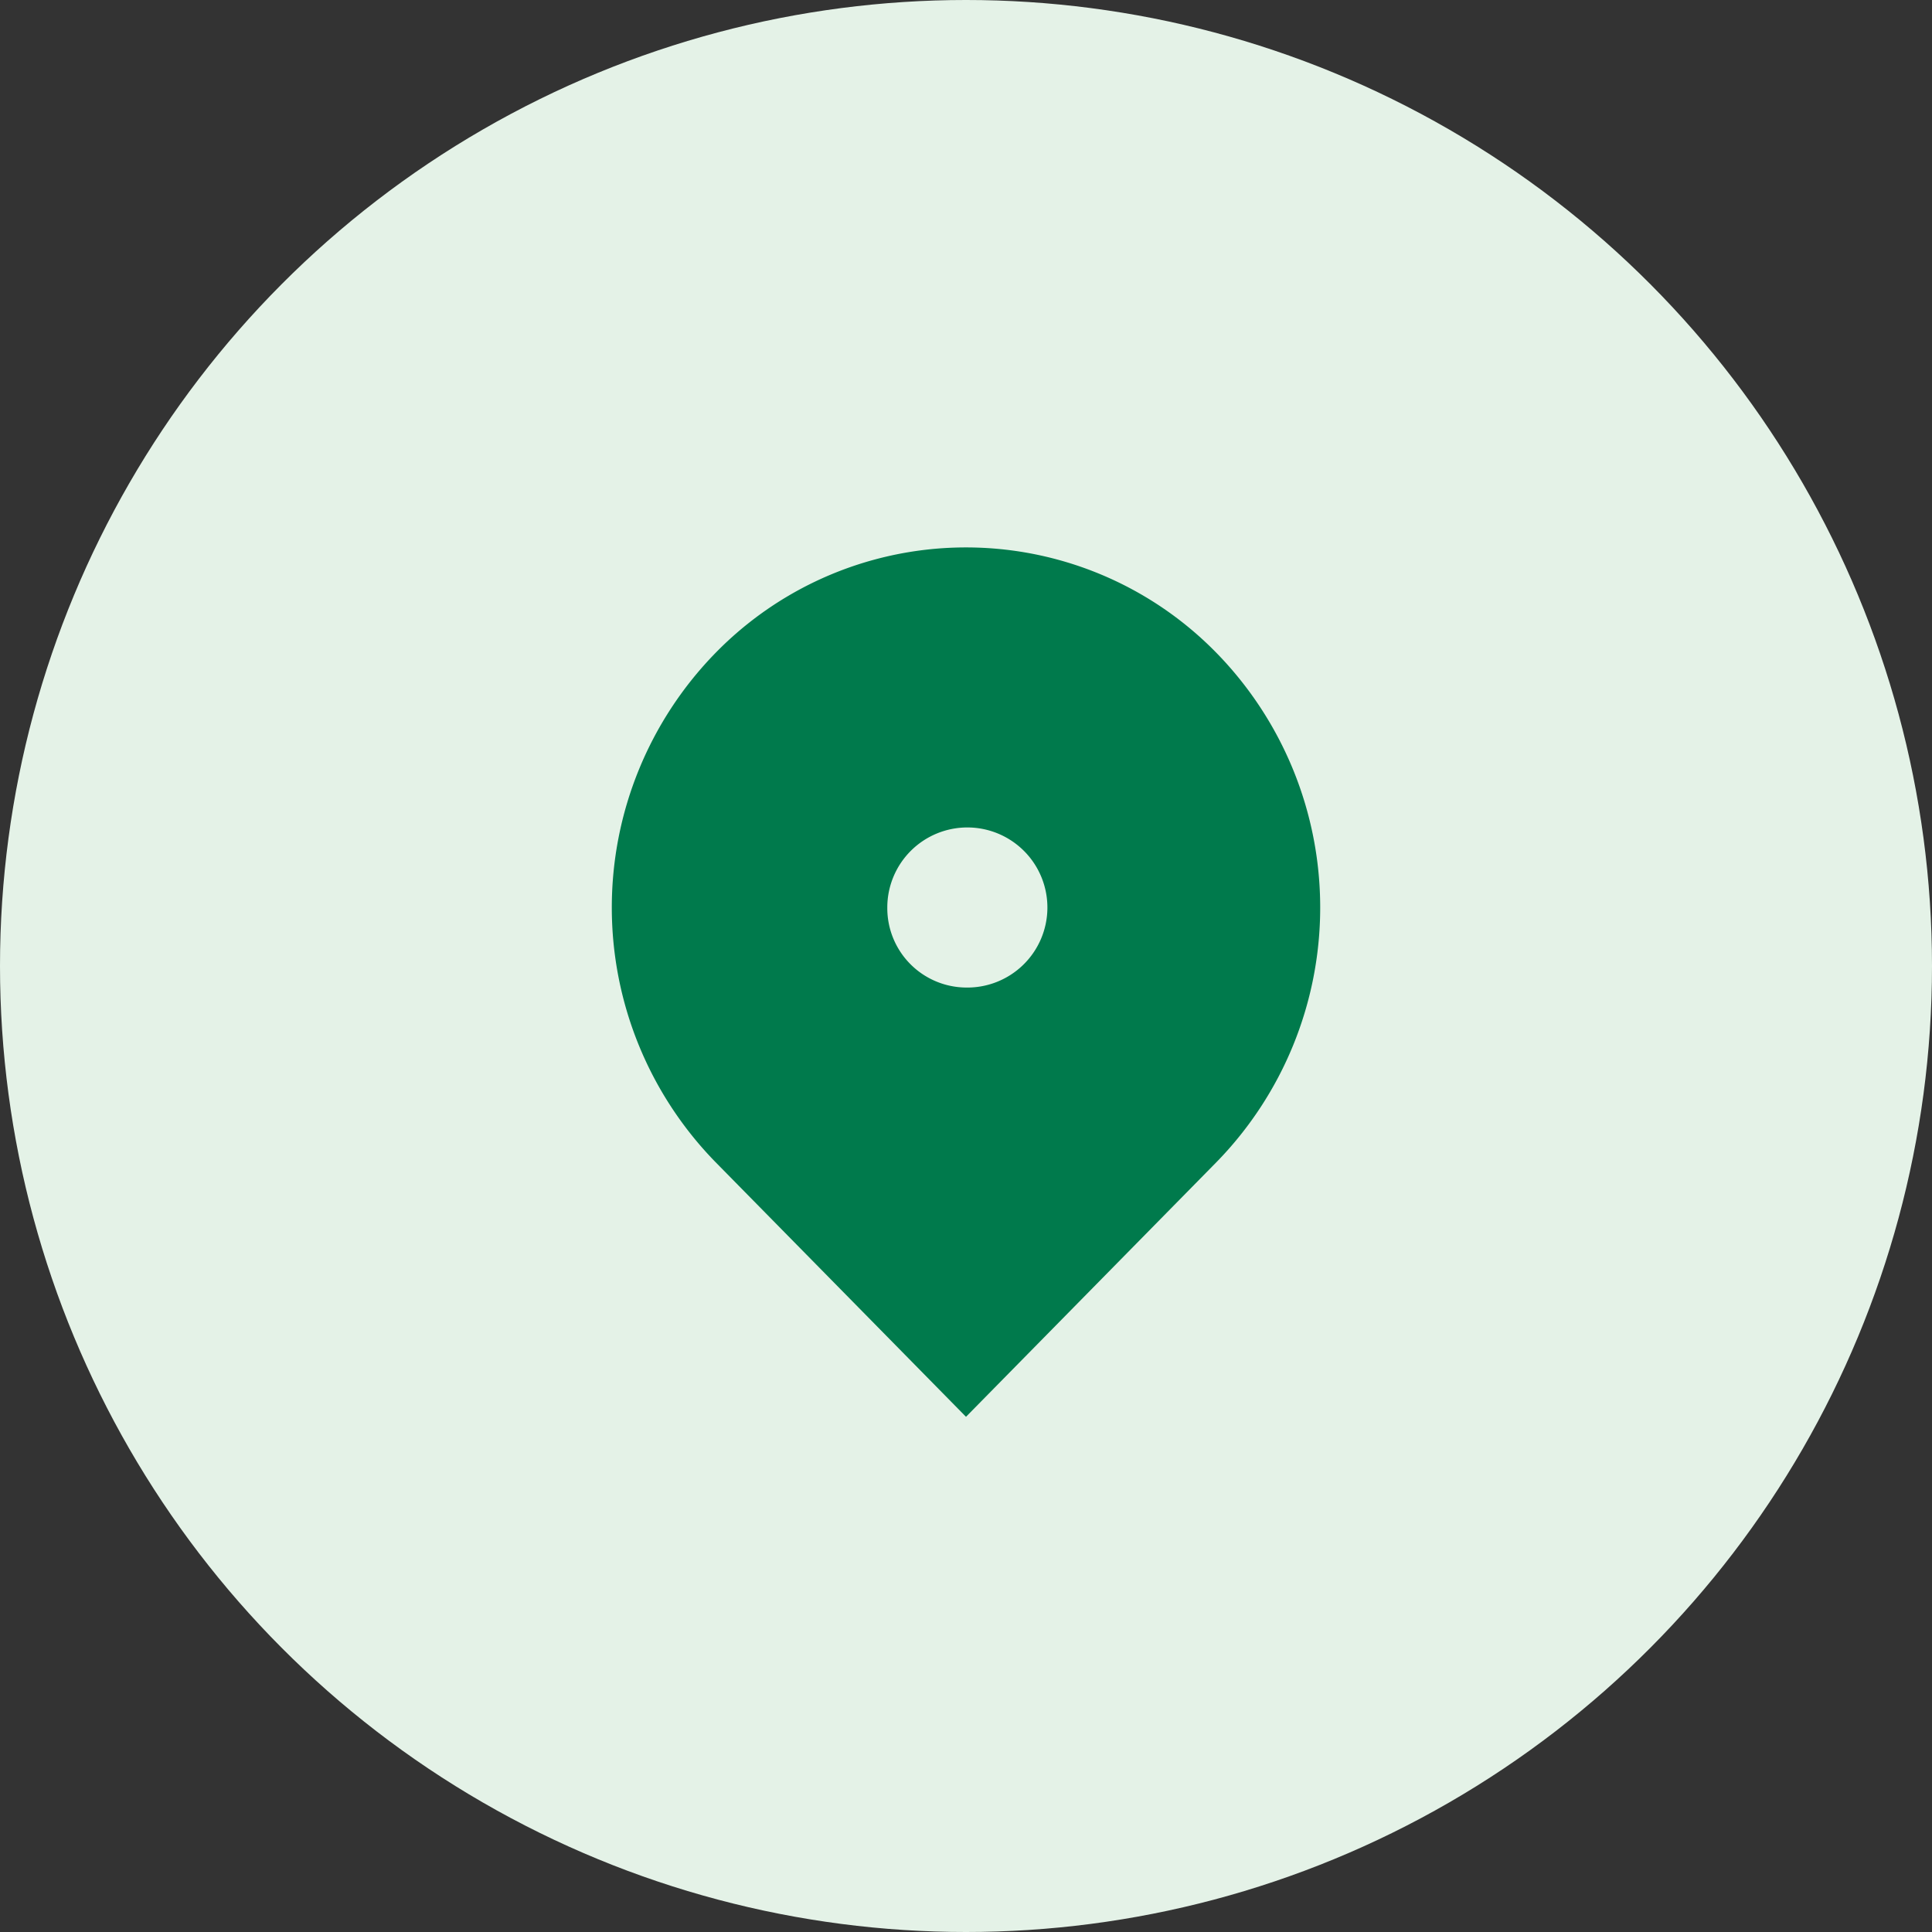 <svg xmlns="http://www.w3.org/2000/svg" width="60" height="60" viewBox="0 0 60 60">
  <rect x="0" y="0" width="60" height="60" fill="#333333" stroke="none"/>
  <g id="Group_19349" data-name="Group 19349" transform="translate(-807 -474)">
    <circle id="Ellipse_664" data-name="Ellipse 664" cx="30" cy="30" r="30" transform="translate(807 474)" fill="#e4f2e7"/>
    <g id="Group_19346" data-name="Group 19346" transform="translate(1473.028 329.917)">
      <g id="Group_14168" data-name="Group 14168" transform="translate(-647.028 161.083)">
        <path id="Path_80848" data-name="Path 80848" d="M21.778,21.092,14,29,6.222,21.092a11.316,11.316,0,0,1,0-15.816,10.873,10.873,0,0,1,15.556,0A11.316,11.316,0,0,1,21.778,21.092ZM14,15.669a2.486,2.486,0,1,0-2.444-2.485A2.465,2.465,0,0,0,14,15.669Z" transform="translate(-3 -2)" fill="#007a4c"/>
      </g>
    </g>
  </g>
</svg>
